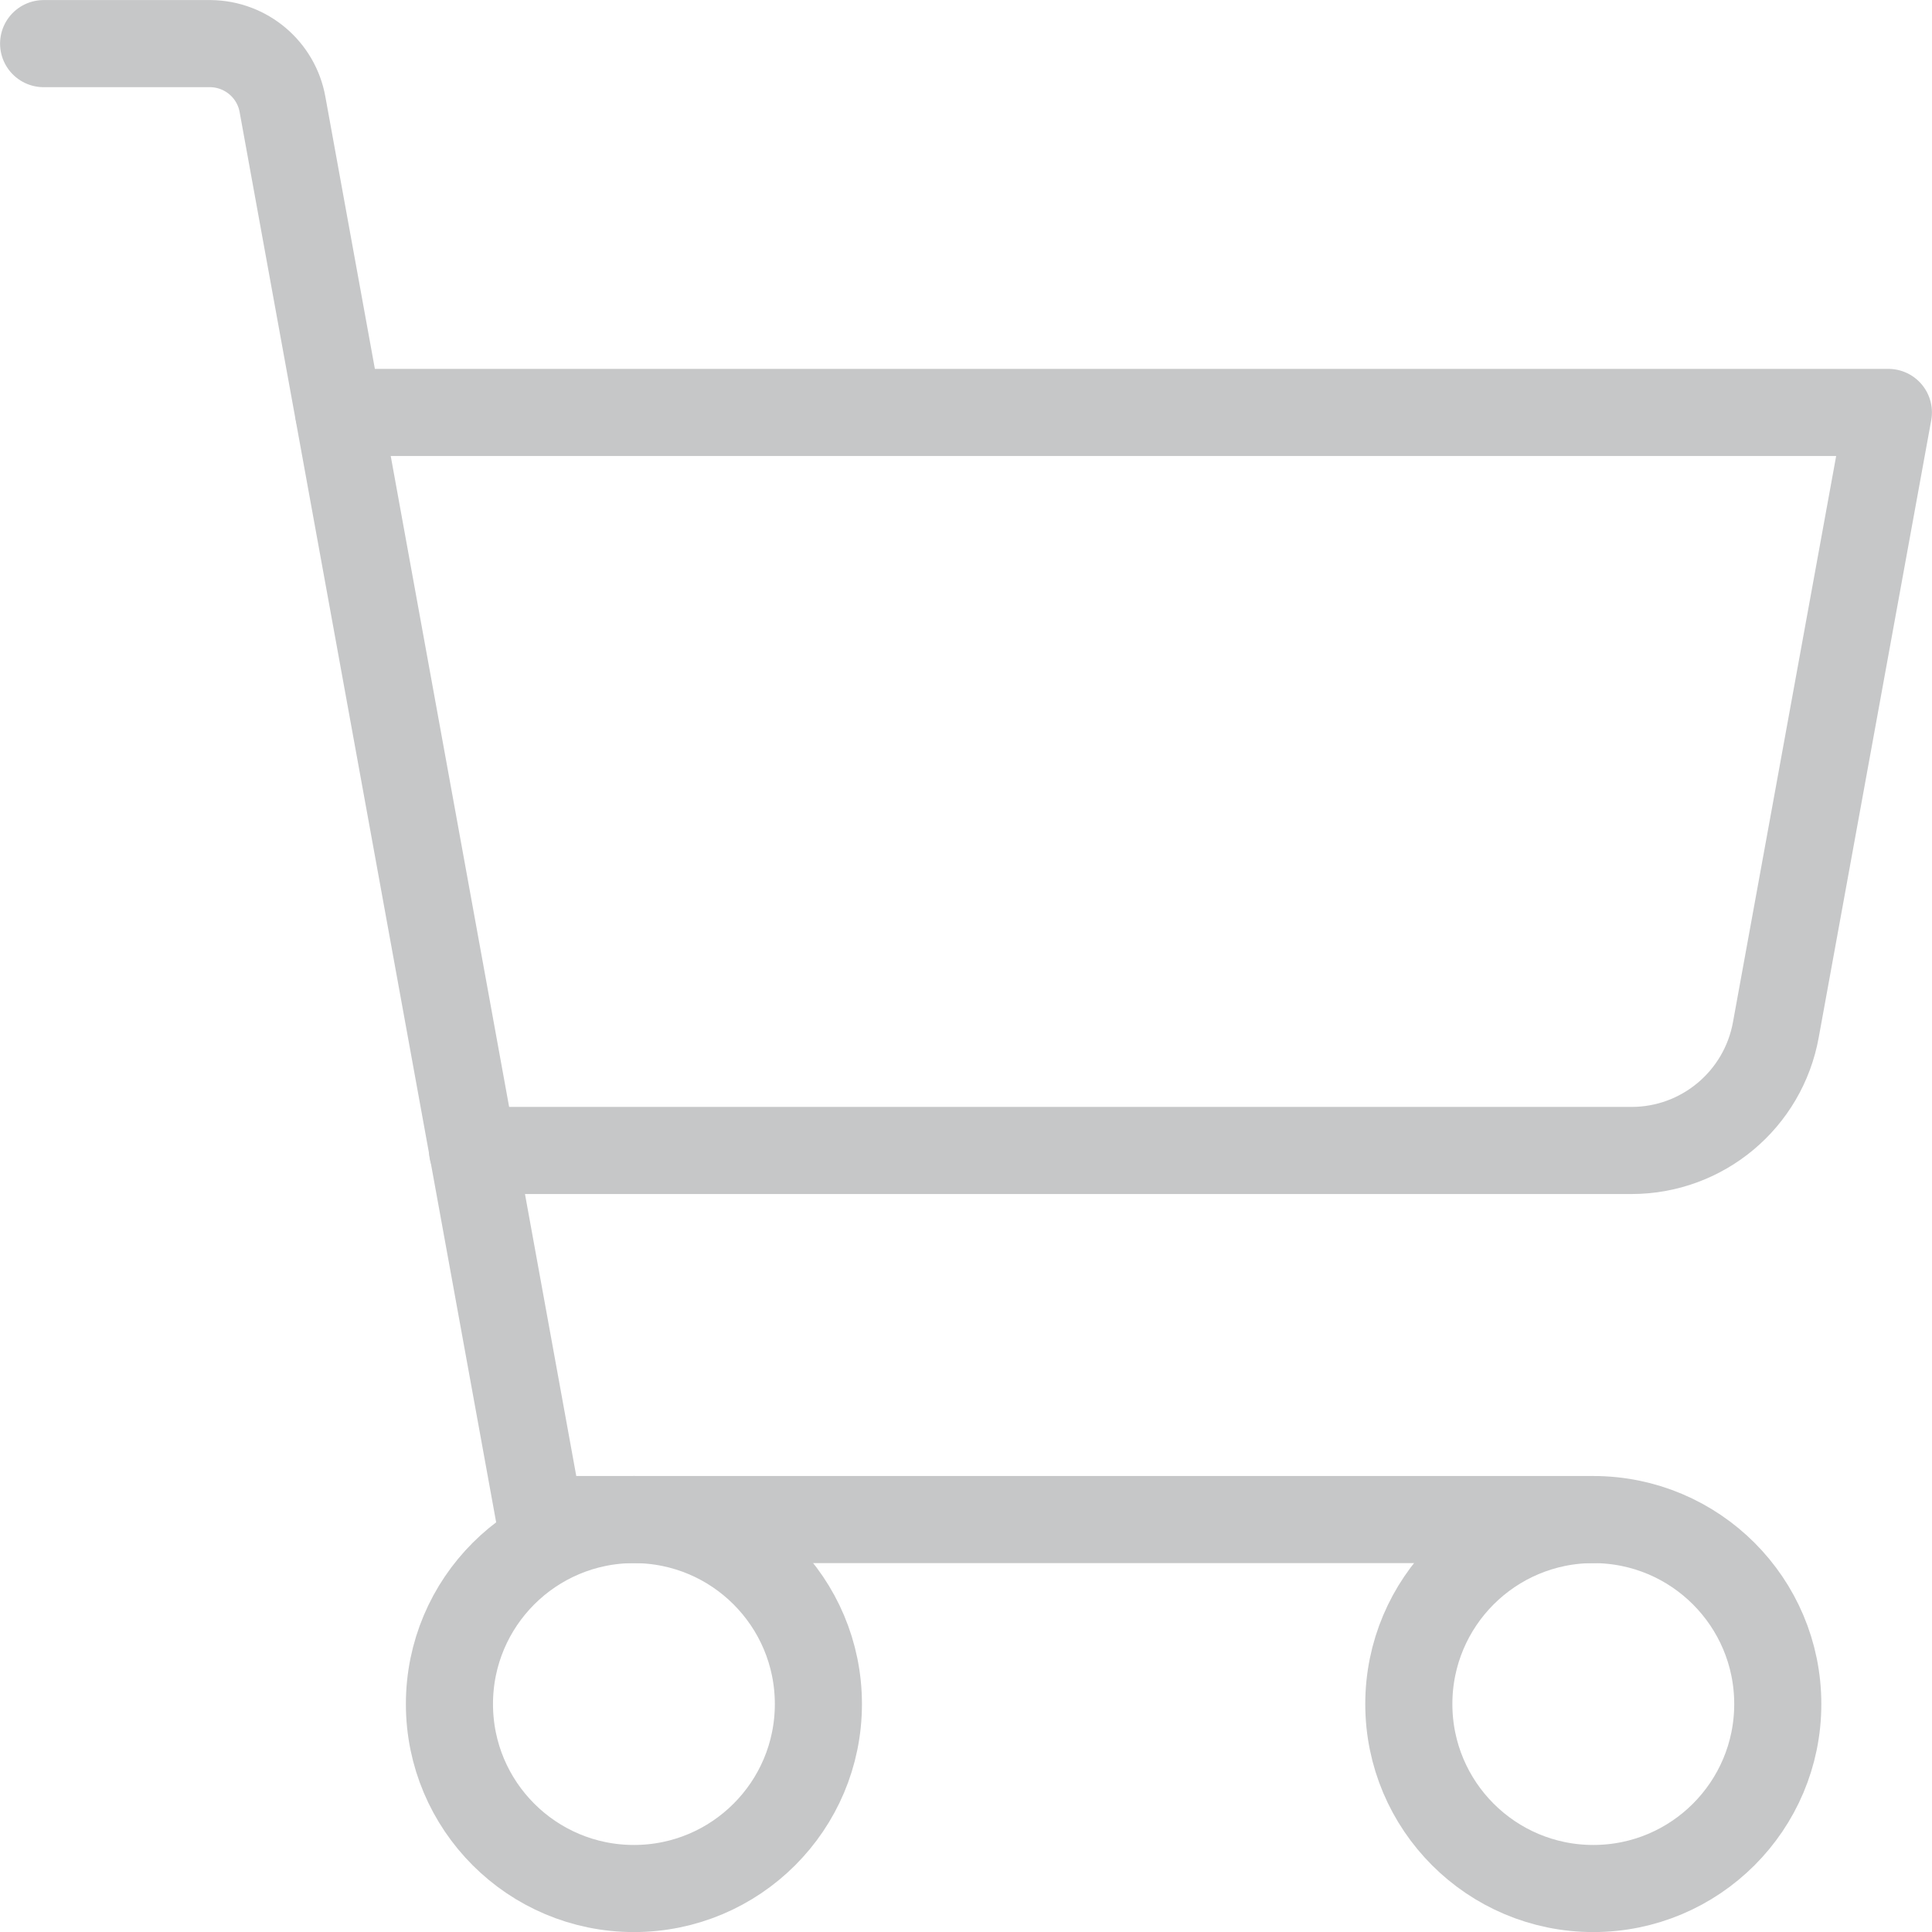<?xml version="1.0" encoding="UTF-8"?>
<!DOCTYPE svg PUBLIC "-//W3C//DTD SVG 1.1//EN" "http://www.w3.org/Graphics/SVG/1.1/DTD/svg11.dtd">
<!-- Creator: CorelDRAW 2018 (64-Bit) -->
<svg xmlns="http://www.w3.org/2000/svg" xml:space="preserve" width="0.873in" height="0.873in" version="1.1" style="shape-rendering:geometricPrecision; text-rendering:geometricPrecision; image-rendering:optimizeQuality; fill-rule:evenodd; clip-rule:evenodd"
viewBox="0 0 143.06 143.06"
 xmlns:xlink="http://www.w3.org/1999/xlink">
 <defs>
  <style type="text/css">
   <![CDATA[
    .str0 {stroke:#c6c7c8;stroke-width:6.45;stroke-linecap:round;stroke-linejoin:round;stroke-miterlimit:2.613}
    .fil0 {fill:none}
   ]]>
  </style>
 </defs>
 <g id="Layer_x0020_1">
  <g id="_2160532002480">
   <path class="fil0 str0" d="M117.98 112.52l-78 0 -19.06 -104.78c-0.46,-2.59 -2.7,-4.48 -5.33,-4.51l-12.36 0"/>
   <circle class="fil0 str0" cx="46.94" cy="126.18" r="13.66"/>
   <circle class="fil0 str0" cx="117.98" cy="126.18" r="13.66"/>
   <path class="fil0 str0" d="M34.99 85.19l85.79 0c0.01,0 0.02,0 0.03,0 5.26,0 9.76,-3.77 10.69,-8.95l8.33 -45.7 -114.75 0"/>
  </g>
  <rect class="fil0" x="0.52" y="0.52" width="142.03" height="142.03"/>
 </g>
</svg>
